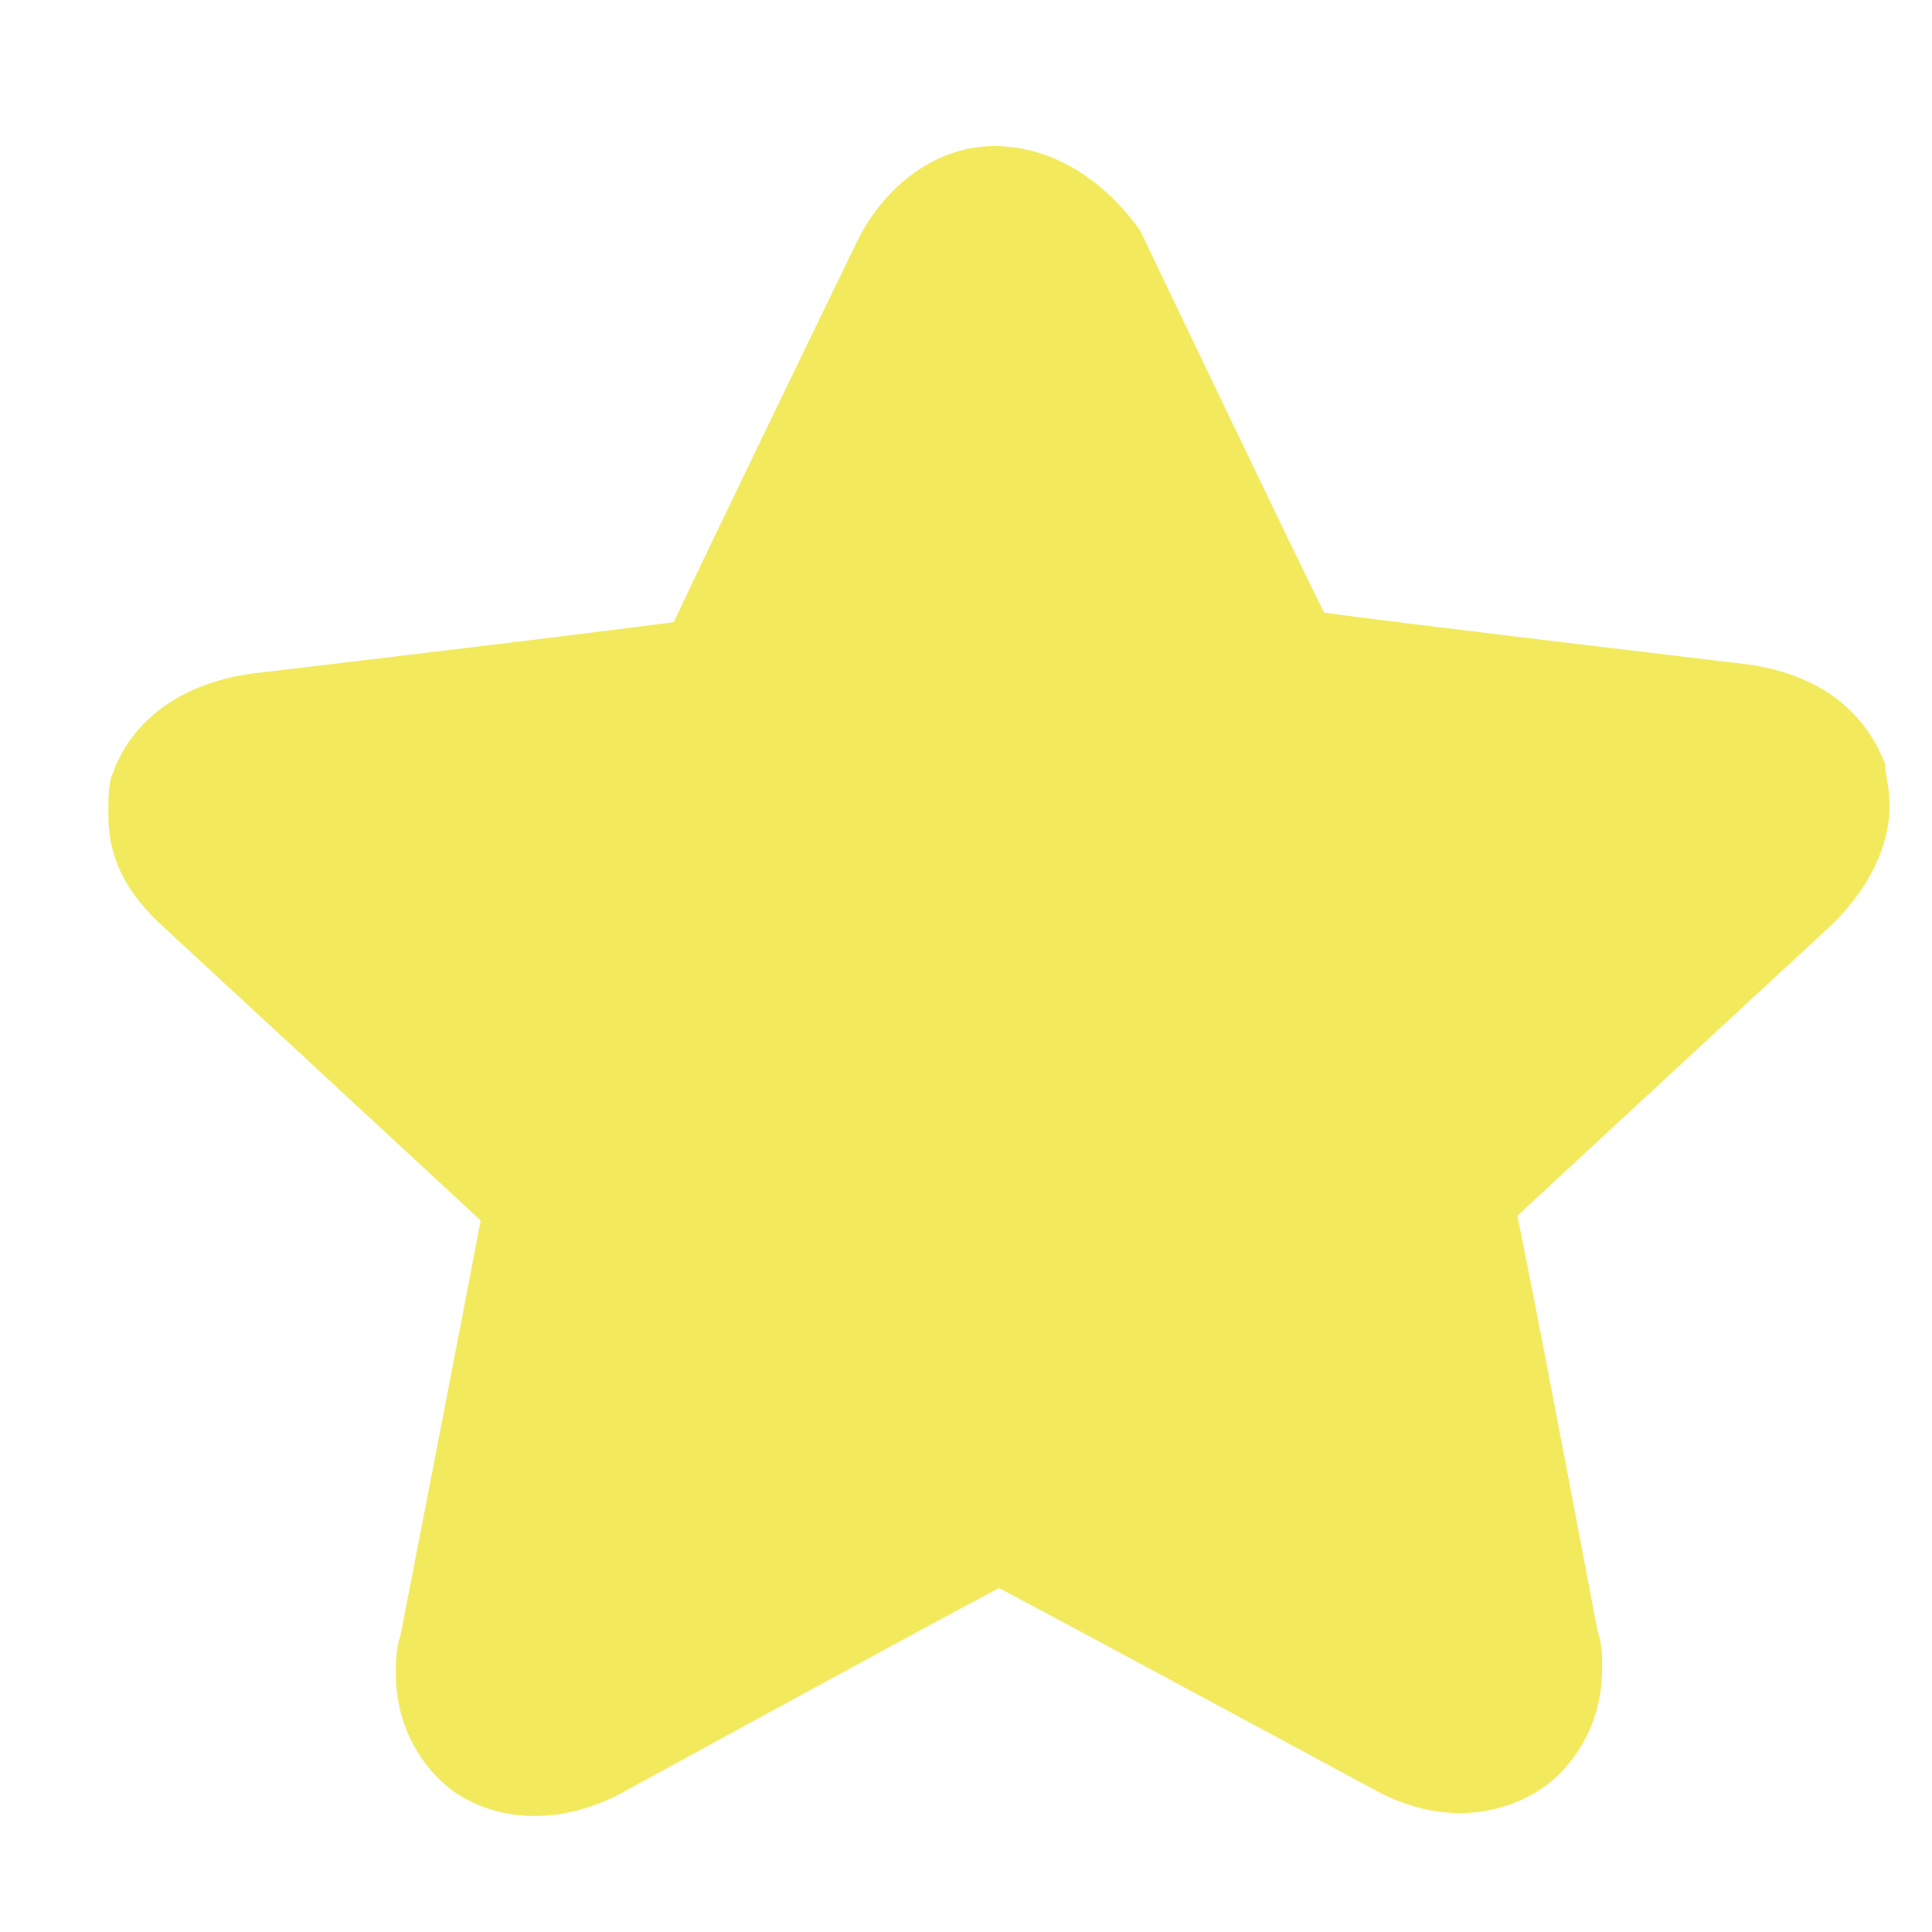 <?xml version="1.0" encoding="utf-8"?>
<!-- Generator: Adobe Illustrator 19.0.0, SVG Export Plug-In . SVG Version: 6.00 Build 0)  -->
<svg version="1.1" id="Livello_1" xmlns="http://www.w3.org/2000/svg" xmlns:xlink="http://www.w3.org/1999/xlink" x="0px" y="0px"
	 viewBox="0 0 41 41" style="enable-background:new 0 0 41 41;" xml:space="preserve">
<style type="text/css">
	.st0{fill-rule:evenodd;clip-rule:evenodd;fill:#F2EA5C;}
</style>
<g id="XMLID_2_">
	<path id="XMLID_18_" class="st0" d="M21.1,3.1c-1.2,0-2.3,0.8-2.9,2c0,0-3.3,6.8-3.9,8.1c-1.4,0.2-9,1.1-9,1.1
		c-2,0.3-2.7,1.5-2.9,2.1c-0.1,0.2-0.1,0.5-0.1,0.9c0,0.7,0.2,1.5,1.2,2.4c0,0,5.3,4.9,6.7,6.2c-0.3,1.6-1.7,8.8-1.7,8.8
		c-0.1,0.3-0.1,0.6-0.1,0.8c0,1.4,0.8,2.2,1.2,2.5c1,0.7,2.3,0.7,3.5,0.1c0,0,6.4-3.5,8.1-4.4c1.7,0.9,8,4.3,8,4.3
		c1.3,0.7,2.6,0.6,3.6-0.1c0.4-0.3,1.2-1.1,1.2-2.5c0-0.3,0-0.5-0.1-0.8c0,0-1.4-7.4-1.7-8.8c1.4-1.3,6.7-6.2,6.7-6.2
		c0.9-0.9,1.2-1.8,1.2-2.5c0-0.4-0.1-0.7-0.1-0.9c-0.2-0.5-0.8-1.8-2.9-2.1c0,0-7.6-0.9-9-1.1c-0.7-1.4-3.9-8.1-3.9-8.1l0,0
		C23.5,3.9,22.4,3.1,21.1,3.1L21.1,3.1z"/>
	<path id="XMLID_15_" class="st0" d="M21.1,3.5c-1.1,0-2,0.7-2.5,1.8c0,0-3.4,7.1-4,8.3c-1.3,0.2-9.3,1.1-9.3,1.1
		C3.6,15,3,16.1,2.8,16.5c-0.1,0.2-0.1,0.4-0.1,0.8c0,0.6,0.2,1.4,1,2.1c0,0,5.7,5.3,6.9,6.3c-0.3,1.4-1.8,9-1.8,9
		c-0.1,0.3-0.1,0.5-0.1,0.8c0,1.3,0.7,1.9,1,2.2c0.4,0.3,1.5,0.9,3.1,0.1c0,0,6.9-3.7,8.3-4.5c1.4,0.8,8.2,4.5,8.2,4.5
		c1.6,0.8,2.7,0.2,3.1,0c0.3-0.2,1-0.9,1-2.2c0-0.2,0-0.5-0.1-0.8c0,0-1.5-7.8-1.8-9c1.2-1.1,6.9-6.3,6.9-6.3c0.8-0.8,1-1.6,1-2.2
		c0-0.3-0.1-0.6-0.1-0.8c-0.2-0.5-0.7-1.6-2.5-1.8c0,0-8-1-9.3-1.1c-0.6-1.2-4-8.3-4-8.3C23.1,4.2,22.2,3.5,21.1,3.5L21.1,3.5
		L21.1,3.5z M23.7,5.3L23.7,5.3L23.7,5.3L23.7,5.3z"/>
	<path id="XMLID_14_" class="st0" d="M22.1,6c1.5,3.1,2.9,6.1,4.4,9.2c3.4,0.4,6.8,0.8,10.2,1.3c1.2,0.1,1.5,0.9,0.6,1.7l-7.6,7
		c0.6,3.3,1.3,6.6,1.9,10c0.2,1.2-0.4,1.6-1.5,1.1l-9.1-4.9L12,36.2c-1,0.5-1.7,0-1.5-1.1c0.6-3.3,1.3-6.6,1.9-10l-7.6-7
		c-0.8-0.8-0.6-1.6,0.6-1.7c3.4-0.4,6.8-0.8,10.2-1.3c1.5-3.1,2.9-6.1,4.4-9.2C20.7,5,21.6,5,22.1,6z"/>
	<g id="XMLID_9_">
		<path id="XMLID_10_" class="st0" d="M21.1,5c-0.4,0-0.9,0.3-1.1,0.9c0,0-4.2,8.9-4.3,9.1c-0.2,0-10.1,1.3-10.1,1.3
			c-0.7,0.1-1.1,0.4-1.3,0.8c0,0.1,0,0.2,0,0.3c0,0.3,0.2,0.7,0.6,1c0,0,7.3,6.7,7.5,6.9c0,0.2-1.9,9.8-1.9,9.8c0,0.2,0,0.3,0,0.5
			c0,0.4,0.1,0.8,0.4,0.9c0.3,0.3,0.9,0.2,1.4-0.1c0,0,8.8-4.8,9-4.9c0.2,0.1,9,4.9,9,4.9c0.6,0.3,1.1,0.3,1.4,0.1
			c0.3-0.2,0.4-0.5,0.4-0.9c0-0.1,0-0.3,0-0.5c0,0-1.9-9.6-1.9-9.8c0.2-0.2,7.5-6.9,7.5-6.9c0.4-0.4,0.6-0.7,0.6-1.1
			c0-0.1,0-0.2,0-0.3c-0.1-0.4-0.6-0.7-1.3-0.8c0,0-9.9-1.2-10.1-1.3c-0.1-0.2-4.3-9.1-4.3-9.1C22,5.4,21.6,5,21.1,5L21.1,5z
			 M11,36.1L11,36.1c-0.2-0.2-0.3-0.5-0.2-1c0,0,2-10.1,2-10.1l-7.6-7c-0.3-0.3-0.5-0.6-0.4-0.9c0.1-0.2,0.4-0.4,0.9-0.5L16,15.4
			l4.4-9.3c0.2-0.4,0.5-0.7,0.7-0.7c0.3,0,0.5,0.2,0.7,0.7l4.4,9.3l10.4,1.3c0.5,0.1,0.8,0.2,0.9,0.5c0.1,0.2-0.1,0.6-0.4,0.9
			l-7.6,7l2,10.1c0.1,0.5,0,0.8-0.2,1c-0.2,0.1-0.6,0.1-1-0.1l-9.2-5l-9.2,5C11.5,36.2,11.2,36.3,11,36.1L11,36.1z M22.3,5.9
			L22.3,5.9L22.3,5.9z"/>
	</g>
	<path id="XMLID_6_" class="st0" d="M22,8.2c1.3,2.7,2.5,5.3,3.8,8l5.9,0.7c-10.6,2.8-17.9,9.2-17.9,16.6c0,0.2,0,0.4,0,0.6
		l-0.6,0.3c-0.9,0.5-1.5,0-1.3-1c0.6-2.9,1.1-5.8,1.7-8.6l-6.6-6c-0.7-0.7-0.5-1.4,0.5-1.5c3-0.4,5.9-0.7,8.9-1.1
		c1.3-2.7,2.5-5.3,3.8-8C20.8,7.3,21.5,7.3,22,8.2L22,8.2z M16.9,31.4c0-6.1,6.2-11.5,15.4-14.4l-0.3,0c-10.2,3-17,8.8-17,15.4
		c0,0.4,0,0.7,0.1,1.1l1.9-1.1C16.9,32,16.9,31.7,16.9,31.4z"/>
	<path id="XMLID_5_" class="st0" d="M25,16.4c0.1,0.2,0,0.5-0.3,0.6c-0.2,0.1-0.5,0-0.6-0.2c-0.1-0.2,0-0.5,0.3-0.6
		C24.7,16.1,25,16.2,25,16.4z"/>
	<path id="XMLID_4_" class="st0" d="M24.7,17.4c0.1,0.2,0,0.5-0.3,0.7c-0.3,0.1-0.6,0-0.7-0.2c-0.1-0.2,0-0.5,0.3-0.7
		C24.3,17.1,24.6,17.2,24.7,17.4z"/>
	<path id="XMLID_3_" class="st0" d="M26.1,17c0.1,0.3,0,0.7-0.4,0.8c-0.3,0.1-0.7,0-0.8-0.3c-0.1-0.3,0-0.7,0.4-0.8
		C25.6,16.6,26,16.7,26.1,17z"/>
</g>
</svg>
